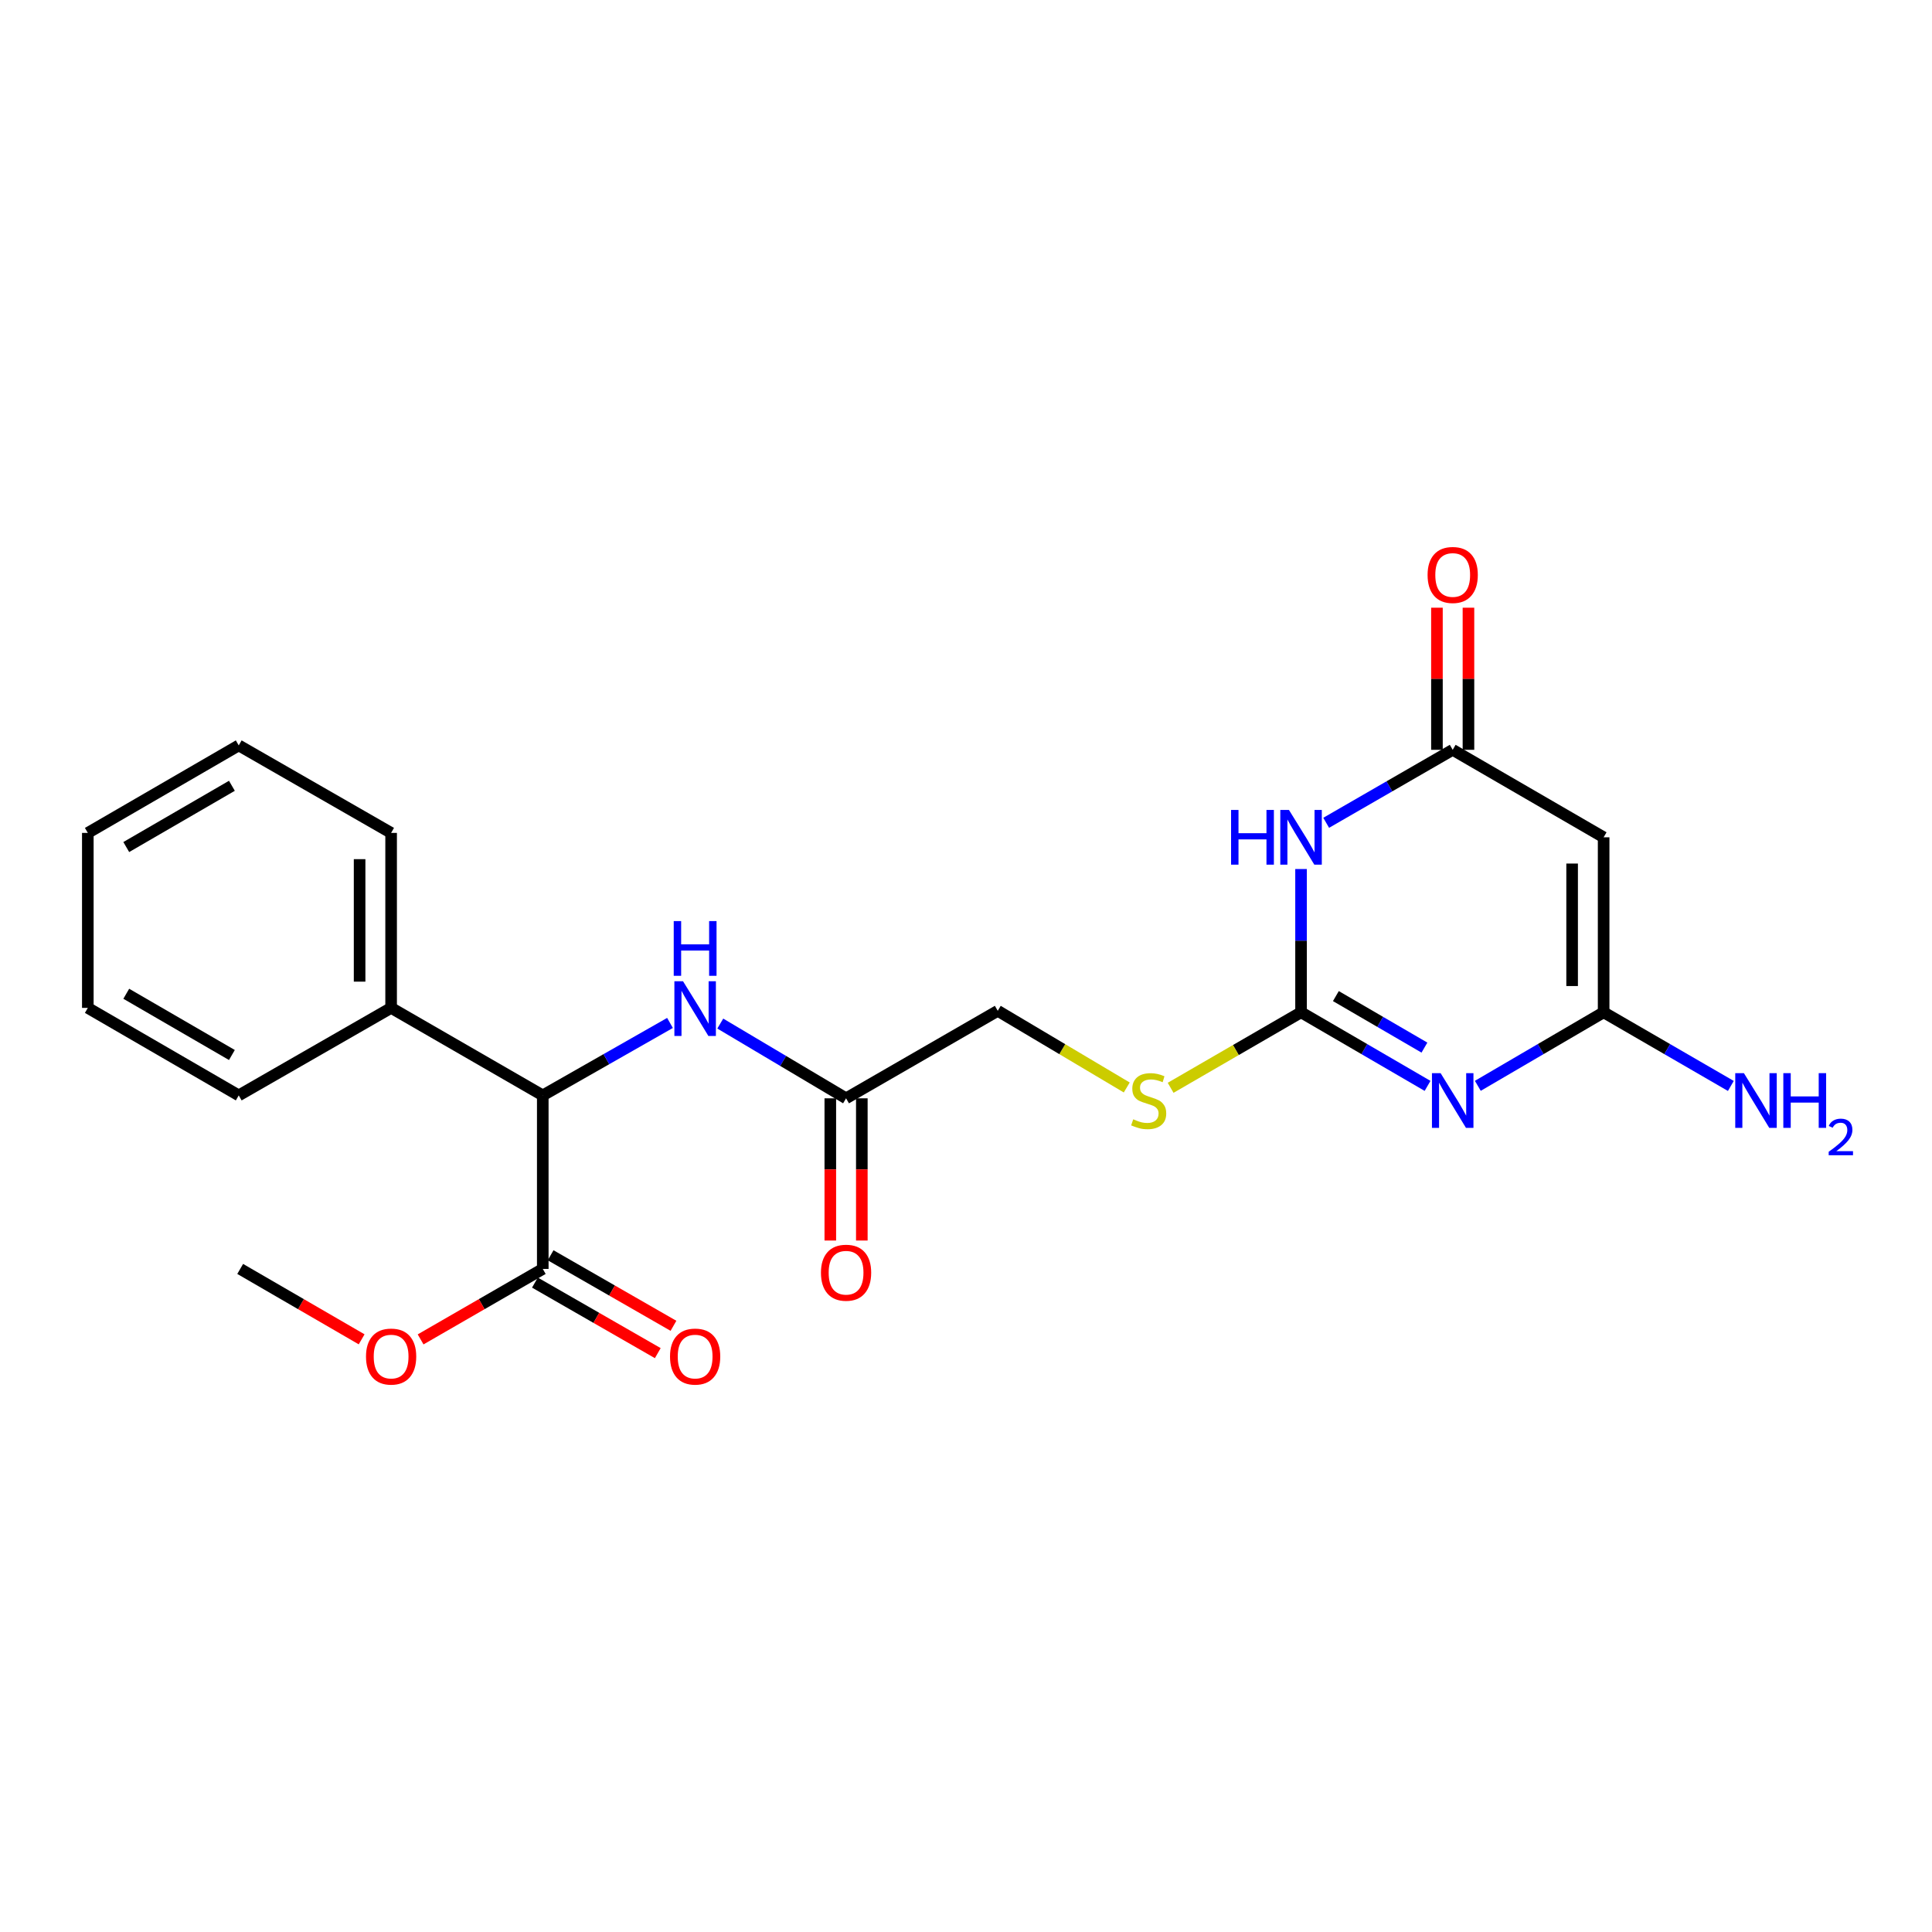 <?xml version='1.0' encoding='iso-8859-1'?>
<svg version='1.1' baseProfile='full'
              xmlns='http://www.w3.org/2000/svg'
                      xmlns:rdkit='http://www.rdkit.org/xml'
                      xmlns:xlink='http://www.w3.org/1999/xlink'
                  xml:space='preserve'
width='1000px' height='1000px' viewBox='0 0 1000 1000'>
<!-- END OF HEADER -->
<rect style='opacity:1.0;fill:#FFFFFF;stroke:none' width='1000' height='1000' x='0' y='0'> </rect>
<path class='bond-0' d='M 738.905,562.053 L 706.164,543.006' style='fill:none;fill-rule:evenodd;stroke:#0000FF;stroke-width:6px;stroke-linecap:butt;stroke-linejoin:miter;stroke-opacity:1' />
<path class='bond-0' d='M 706.164,543.006 L 673.422,523.959' style='fill:none;fill-rule:evenodd;stroke:#000000;stroke-width:6px;stroke-linecap:butt;stroke-linejoin:miter;stroke-opacity:1' />
<path class='bond-0' d='M 737.285,542.24 L 714.366,528.907' style='fill:none;fill-rule:evenodd;stroke:#0000FF;stroke-width:6px;stroke-linecap:butt;stroke-linejoin:miter;stroke-opacity:1' />
<path class='bond-0' d='M 714.366,528.907 L 691.446,515.574' style='fill:none;fill-rule:evenodd;stroke:#000000;stroke-width:6px;stroke-linecap:butt;stroke-linejoin:miter;stroke-opacity:1' />
<path class='bond-2' d='M 764.918,562.022 L 797.478,542.99' style='fill:none;fill-rule:evenodd;stroke:#0000FF;stroke-width:6px;stroke-linecap:butt;stroke-linejoin:miter;stroke-opacity:1' />
<path class='bond-2' d='M 797.478,542.99 L 830.038,523.959' style='fill:none;fill-rule:evenodd;stroke:#000000;stroke-width:6px;stroke-linecap:butt;stroke-linejoin:miter;stroke-opacity:1' />
<path class='bond-1' d='M 673.422,523.959 L 673.422,486.885' style='fill:none;fill-rule:evenodd;stroke:#000000;stroke-width:6px;stroke-linecap:butt;stroke-linejoin:miter;stroke-opacity:1' />
<path class='bond-1' d='M 673.422,486.885 L 673.422,449.81' style='fill:none;fill-rule:evenodd;stroke:#0000FF;stroke-width:6px;stroke-linecap:butt;stroke-linejoin:miter;stroke-opacity:1' />
<path class='bond-9' d='M 673.422,523.959 L 639.668,543.502' style='fill:none;fill-rule:evenodd;stroke:#000000;stroke-width:6px;stroke-linecap:butt;stroke-linejoin:miter;stroke-opacity:1' />
<path class='bond-9' d='M 639.668,543.502 L 605.915,563.045' style='fill:none;fill-rule:evenodd;stroke:#CCCC00;stroke-width:6px;stroke-linecap:butt;stroke-linejoin:miter;stroke-opacity:1' />
<path class='bond-23' d='M 686.427,425.883 L 719.172,406.993' style='fill:none;fill-rule:evenodd;stroke:#0000FF;stroke-width:6px;stroke-linecap:butt;stroke-linejoin:miter;stroke-opacity:1' />
<path class='bond-23' d='M 719.172,406.993 L 751.916,388.104' style='fill:none;fill-rule:evenodd;stroke:#000000;stroke-width:6px;stroke-linecap:butt;stroke-linejoin:miter;stroke-opacity:1' />
<path class='bond-3' d='M 830.038,523.959 L 830.038,433.386' style='fill:none;fill-rule:evenodd;stroke:#000000;stroke-width:6px;stroke-linecap:butt;stroke-linejoin:miter;stroke-opacity:1' />
<path class='bond-3' d='M 813.726,510.373 L 813.726,446.972' style='fill:none;fill-rule:evenodd;stroke:#000000;stroke-width:6px;stroke-linecap:butt;stroke-linejoin:miter;stroke-opacity:1' />
<path class='bond-14' d='M 830.038,523.959 L 862.961,543.021' style='fill:none;fill-rule:evenodd;stroke:#000000;stroke-width:6px;stroke-linecap:butt;stroke-linejoin:miter;stroke-opacity:1' />
<path class='bond-14' d='M 862.961,543.021 L 895.885,562.084' style='fill:none;fill-rule:evenodd;stroke:#0000FF;stroke-width:6px;stroke-linecap:butt;stroke-linejoin:miter;stroke-opacity:1' />
<path class='bond-4' d='M 830.038,433.386 L 751.916,388.104' style='fill:none;fill-rule:evenodd;stroke:#000000;stroke-width:6px;stroke-linecap:butt;stroke-linejoin:miter;stroke-opacity:1' />
<path class='bond-10' d='M 760.071,388.104 L 760.071,351.325' style='fill:none;fill-rule:evenodd;stroke:#000000;stroke-width:6px;stroke-linecap:butt;stroke-linejoin:miter;stroke-opacity:1' />
<path class='bond-10' d='M 760.071,351.325 L 760.071,314.546' style='fill:none;fill-rule:evenodd;stroke:#FF0000;stroke-width:6px;stroke-linecap:butt;stroke-linejoin:miter;stroke-opacity:1' />
<path class='bond-10' d='M 743.76,388.104 L 743.76,351.325' style='fill:none;fill-rule:evenodd;stroke:#000000;stroke-width:6px;stroke-linecap:butt;stroke-linejoin:miter;stroke-opacity:1' />
<path class='bond-10' d='M 743.76,351.325 L 743.76,314.546' style='fill:none;fill-rule:evenodd;stroke:#FF0000;stroke-width:6px;stroke-linecap:butt;stroke-linejoin:miter;stroke-opacity:1' />
<path class='bond-5' d='M 280.936,566.975 L 313.864,548.224' style='fill:none;fill-rule:evenodd;stroke:#000000;stroke-width:6px;stroke-linecap:butt;stroke-linejoin:miter;stroke-opacity:1' />
<path class='bond-5' d='M 313.864,548.224 L 346.792,529.473' style='fill:none;fill-rule:evenodd;stroke:#0000FF;stroke-width:6px;stroke-linecap:butt;stroke-linejoin:miter;stroke-opacity:1' />
<path class='bond-6' d='M 280.936,566.975 L 280.936,656.796' style='fill:none;fill-rule:evenodd;stroke:#000000;stroke-width:6px;stroke-linecap:butt;stroke-linejoin:miter;stroke-opacity:1' />
<path class='bond-12' d='M 280.936,566.975 L 202.442,521.684' style='fill:none;fill-rule:evenodd;stroke:#000000;stroke-width:6px;stroke-linecap:butt;stroke-linejoin:miter;stroke-opacity:1' />
<path class='bond-11' d='M 276.875,663.869 L 308.67,682.125' style='fill:none;fill-rule:evenodd;stroke:#000000;stroke-width:6px;stroke-linecap:butt;stroke-linejoin:miter;stroke-opacity:1' />
<path class='bond-11' d='M 308.67,682.125 L 340.466,700.382' style='fill:none;fill-rule:evenodd;stroke:#FF0000;stroke-width:6px;stroke-linecap:butt;stroke-linejoin:miter;stroke-opacity:1' />
<path class='bond-11' d='M 284.996,649.724 L 316.792,667.98' style='fill:none;fill-rule:evenodd;stroke:#000000;stroke-width:6px;stroke-linecap:butt;stroke-linejoin:miter;stroke-opacity:1' />
<path class='bond-11' d='M 316.792,667.98 L 348.588,686.236' style='fill:none;fill-rule:evenodd;stroke:#FF0000;stroke-width:6px;stroke-linecap:butt;stroke-linejoin:miter;stroke-opacity:1' />
<path class='bond-16' d='M 280.936,656.796 L 249.321,675.034' style='fill:none;fill-rule:evenodd;stroke:#000000;stroke-width:6px;stroke-linecap:butt;stroke-linejoin:miter;stroke-opacity:1' />
<path class='bond-16' d='M 249.321,675.034 L 217.707,693.272' style='fill:none;fill-rule:evenodd;stroke:#FF0000;stroke-width:6px;stroke-linecap:butt;stroke-linejoin:miter;stroke-opacity:1' />
<path class='bond-7' d='M 372.813,529.797 L 405.368,549.143' style='fill:none;fill-rule:evenodd;stroke:#0000FF;stroke-width:6px;stroke-linecap:butt;stroke-linejoin:miter;stroke-opacity:1' />
<path class='bond-7' d='M 405.368,549.143 L 437.923,568.489' style='fill:none;fill-rule:evenodd;stroke:#000000;stroke-width:6px;stroke-linecap:butt;stroke-linejoin:miter;stroke-opacity:1' />
<path class='bond-8' d='M 437.923,568.489 L 516.435,523.198' style='fill:none;fill-rule:evenodd;stroke:#000000;stroke-width:6px;stroke-linecap:butt;stroke-linejoin:miter;stroke-opacity:1' />
<path class='bond-13' d='M 429.767,568.489 L 429.767,605.293' style='fill:none;fill-rule:evenodd;stroke:#000000;stroke-width:6px;stroke-linecap:butt;stroke-linejoin:miter;stroke-opacity:1' />
<path class='bond-13' d='M 429.767,605.293 L 429.767,642.098' style='fill:none;fill-rule:evenodd;stroke:#FF0000;stroke-width:6px;stroke-linecap:butt;stroke-linejoin:miter;stroke-opacity:1' />
<path class='bond-13' d='M 446.079,568.489 L 446.079,605.293' style='fill:none;fill-rule:evenodd;stroke:#000000;stroke-width:6px;stroke-linecap:butt;stroke-linejoin:miter;stroke-opacity:1' />
<path class='bond-13' d='M 446.079,605.293 L 446.079,642.098' style='fill:none;fill-rule:evenodd;stroke:#FF0000;stroke-width:6px;stroke-linecap:butt;stroke-linejoin:miter;stroke-opacity:1' />
<path class='bond-15' d='M 583.205,562.876 L 549.82,543.037' style='fill:none;fill-rule:evenodd;stroke:#CCCC00;stroke-width:6px;stroke-linecap:butt;stroke-linejoin:miter;stroke-opacity:1' />
<path class='bond-15' d='M 549.82,543.037 L 516.435,523.198' style='fill:none;fill-rule:evenodd;stroke:#000000;stroke-width:6px;stroke-linecap:butt;stroke-linejoin:miter;stroke-opacity:1' />
<path class='bond-17' d='M 202.442,521.684 L 202.442,431.111' style='fill:none;fill-rule:evenodd;stroke:#000000;stroke-width:6px;stroke-linecap:butt;stroke-linejoin:miter;stroke-opacity:1' />
<path class='bond-17' d='M 186.131,508.098 L 186.131,444.697' style='fill:none;fill-rule:evenodd;stroke:#000000;stroke-width:6px;stroke-linecap:butt;stroke-linejoin:miter;stroke-opacity:1' />
<path class='bond-18' d='M 202.442,521.684 L 123.568,566.975' style='fill:none;fill-rule:evenodd;stroke:#000000;stroke-width:6px;stroke-linecap:butt;stroke-linejoin:miter;stroke-opacity:1' />
<path class='bond-19' d='M 187.184,693.235 L 155.752,675.016' style='fill:none;fill-rule:evenodd;stroke:#FF0000;stroke-width:6px;stroke-linecap:butt;stroke-linejoin:miter;stroke-opacity:1' />
<path class='bond-19' d='M 155.752,675.016 L 124.32,656.796' style='fill:none;fill-rule:evenodd;stroke:#000000;stroke-width:6px;stroke-linecap:butt;stroke-linejoin:miter;stroke-opacity:1' />
<path class='bond-21' d='M 202.442,431.111 L 123.568,385.82' style='fill:none;fill-rule:evenodd;stroke:#000000;stroke-width:6px;stroke-linecap:butt;stroke-linejoin:miter;stroke-opacity:1' />
<path class='bond-20' d='M 123.568,566.975 L 45.455,521.684' style='fill:none;fill-rule:evenodd;stroke:#000000;stroke-width:6px;stroke-linecap:butt;stroke-linejoin:miter;stroke-opacity:1' />
<path class='bond-20' d='M 120.032,546.071 L 65.353,514.367' style='fill:none;fill-rule:evenodd;stroke:#000000;stroke-width:6px;stroke-linecap:butt;stroke-linejoin:miter;stroke-opacity:1' />
<path class='bond-22' d='M 45.455,521.684 L 45.455,431.111' style='fill:none;fill-rule:evenodd;stroke:#000000;stroke-width:6px;stroke-linecap:butt;stroke-linejoin:miter;stroke-opacity:1' />
<path class='bond-24' d='M 123.568,385.82 L 45.455,431.111' style='fill:none;fill-rule:evenodd;stroke:#000000;stroke-width:6px;stroke-linecap:butt;stroke-linejoin:miter;stroke-opacity:1' />
<path class='bond-24' d='M 120.032,406.725 L 65.353,438.429' style='fill:none;fill-rule:evenodd;stroke:#000000;stroke-width:6px;stroke-linecap:butt;stroke-linejoin:miter;stroke-opacity:1' />
<path  class='atom-0' d='M 745.656 555.462
L 754.936 570.462
Q 755.856 571.942, 757.336 574.622
Q 758.816 577.302, 758.896 577.462
L 758.896 555.462
L 762.656 555.462
L 762.656 583.782
L 758.776 583.782
L 748.816 567.382
Q 747.656 565.462, 746.416 563.262
Q 745.216 561.062, 744.856 560.382
L 744.856 583.782
L 741.176 583.782
L 741.176 555.462
L 745.656 555.462
' fill='#0000FF'/>
<path  class='atom-2' d='M 637.202 419.226
L 641.042 419.226
L 641.042 431.266
L 655.522 431.266
L 655.522 419.226
L 659.362 419.226
L 659.362 447.546
L 655.522 447.546
L 655.522 434.466
L 641.042 434.466
L 641.042 447.546
L 637.202 447.546
L 637.202 419.226
' fill='#0000FF'/>
<path  class='atom-2' d='M 667.162 419.226
L 676.442 434.226
Q 677.362 435.706, 678.842 438.386
Q 680.322 441.066, 680.402 441.226
L 680.402 419.226
L 684.162 419.226
L 684.162 447.546
L 680.282 447.546
L 670.322 431.146
Q 669.162 429.226, 667.922 427.026
Q 666.722 424.826, 666.362 424.146
L 666.362 447.546
L 662.682 447.546
L 662.682 419.226
L 667.162 419.226
' fill='#0000FF'/>
<path  class='atom-8' d='M 353.541 507.905
L 362.821 522.905
Q 363.741 524.385, 365.221 527.065
Q 366.701 529.745, 366.781 529.905
L 366.781 507.905
L 370.541 507.905
L 370.541 536.225
L 366.661 536.225
L 356.701 519.825
Q 355.541 517.905, 354.301 515.705
Q 353.101 513.505, 352.741 512.825
L 352.741 536.225
L 349.061 536.225
L 349.061 507.905
L 353.541 507.905
' fill='#0000FF'/>
<path  class='atom-8' d='M 348.721 476.753
L 352.561 476.753
L 352.561 488.793
L 367.041 488.793
L 367.041 476.753
L 370.881 476.753
L 370.881 505.073
L 367.041 505.073
L 367.041 491.993
L 352.561 491.993
L 352.561 505.073
L 348.721 505.073
L 348.721 476.753
' fill='#0000FF'/>
<path  class='atom-10' d='M 586.557 579.342
Q 586.877 579.462, 588.197 580.022
Q 589.517 580.582, 590.957 580.942
Q 592.437 581.262, 593.877 581.262
Q 596.557 581.262, 598.117 579.982
Q 599.677 578.662, 599.677 576.382
Q 599.677 574.822, 598.877 573.862
Q 598.117 572.902, 596.917 572.382
Q 595.717 571.862, 593.717 571.262
Q 591.197 570.502, 589.677 569.782
Q 588.197 569.062, 587.117 567.542
Q 586.077 566.022, 586.077 563.462
Q 586.077 559.902, 588.477 557.702
Q 590.917 555.502, 595.717 555.502
Q 598.997 555.502, 602.717 557.062
L 601.797 560.142
Q 598.397 558.742, 595.837 558.742
Q 593.077 558.742, 591.557 559.902
Q 590.037 561.022, 590.077 562.982
Q 590.077 564.502, 590.837 565.422
Q 591.637 566.342, 592.757 566.862
Q 593.917 567.382, 595.837 567.982
Q 598.397 568.782, 599.917 569.582
Q 601.437 570.382, 602.517 572.022
Q 603.637 573.622, 603.637 576.382
Q 603.637 580.302, 600.997 582.422
Q 598.397 584.502, 594.037 584.502
Q 591.517 584.502, 589.597 583.942
Q 587.717 583.422, 585.477 582.502
L 586.557 579.342
' fill='#CCCC00'/>
<path  class='atom-11' d='M 738.916 297.602
Q 738.916 290.802, 742.276 287.002
Q 745.636 283.202, 751.916 283.202
Q 758.196 283.202, 761.556 287.002
Q 764.916 290.802, 764.916 297.602
Q 764.916 304.482, 761.516 308.402
Q 758.116 312.282, 751.916 312.282
Q 745.676 312.282, 742.276 308.402
Q 738.916 304.522, 738.916 297.602
M 751.916 309.082
Q 756.236 309.082, 758.556 306.202
Q 760.916 303.282, 760.916 297.602
Q 760.916 292.042, 758.556 289.242
Q 756.236 286.402, 751.916 286.402
Q 747.596 286.402, 745.236 289.202
Q 742.916 292.002, 742.916 297.602
Q 742.916 303.322, 745.236 306.202
Q 747.596 309.082, 751.916 309.082
' fill='#FF0000'/>
<path  class='atom-12' d='M 346.801 702.158
Q 346.801 695.358, 350.161 691.558
Q 353.521 687.758, 359.801 687.758
Q 366.081 687.758, 369.441 691.558
Q 372.801 695.358, 372.801 702.158
Q 372.801 709.038, 369.401 712.958
Q 366.001 716.838, 359.801 716.838
Q 353.561 716.838, 350.161 712.958
Q 346.801 709.078, 346.801 702.158
M 359.801 713.638
Q 364.121 713.638, 366.441 710.758
Q 368.801 707.838, 368.801 702.158
Q 368.801 696.598, 366.441 693.798
Q 364.121 690.958, 359.801 690.958
Q 355.481 690.958, 353.121 693.758
Q 350.801 696.558, 350.801 702.158
Q 350.801 707.878, 353.121 710.758
Q 355.481 713.638, 359.801 713.638
' fill='#FF0000'/>
<path  class='atom-14' d='M 424.923 658.752
Q 424.923 651.952, 428.283 648.152
Q 431.643 644.352, 437.923 644.352
Q 444.203 644.352, 447.563 648.152
Q 450.923 651.952, 450.923 658.752
Q 450.923 665.632, 447.523 669.552
Q 444.123 673.432, 437.923 673.432
Q 431.683 673.432, 428.283 669.552
Q 424.923 665.672, 424.923 658.752
M 437.923 670.232
Q 442.243 670.232, 444.563 667.352
Q 446.923 664.432, 446.923 658.752
Q 446.923 653.192, 444.563 650.392
Q 442.243 647.552, 437.923 647.552
Q 433.603 647.552, 431.243 650.352
Q 428.923 653.152, 428.923 658.752
Q 428.923 664.472, 431.243 667.352
Q 433.603 670.232, 437.923 670.232
' fill='#FF0000'/>
<path  class='atom-15' d='M 902.643 555.462
L 911.923 570.462
Q 912.843 571.942, 914.323 574.622
Q 915.803 577.302, 915.883 577.462
L 915.883 555.462
L 919.643 555.462
L 919.643 583.782
L 915.763 583.782
L 905.803 567.382
Q 904.643 565.462, 903.403 563.262
Q 902.203 561.062, 901.843 560.382
L 901.843 583.782
L 898.163 583.782
L 898.163 555.462
L 902.643 555.462
' fill='#0000FF'/>
<path  class='atom-15' d='M 923.043 555.462
L 926.883 555.462
L 926.883 567.502
L 941.363 567.502
L 941.363 555.462
L 945.203 555.462
L 945.203 583.782
L 941.363 583.782
L 941.363 570.702
L 926.883 570.702
L 926.883 583.782
L 923.043 583.782
L 923.043 555.462
' fill='#0000FF'/>
<path  class='atom-15' d='M 946.576 582.788
Q 947.262 581.019, 948.899 580.042
Q 950.536 579.039, 952.806 579.039
Q 955.631 579.039, 957.215 580.57
Q 958.799 582.102, 958.799 584.821
Q 958.799 587.593, 956.74 590.18
Q 954.707 592.767, 950.483 595.83
L 959.116 595.83
L 959.116 597.942
L 946.523 597.942
L 946.523 596.173
Q 950.008 593.691, 952.067 591.843
Q 954.153 589.995, 955.156 588.332
Q 956.159 586.669, 956.159 584.953
Q 956.159 583.158, 955.261 582.154
Q 954.364 581.151, 952.806 581.151
Q 951.301 581.151, 950.298 581.758
Q 949.295 582.366, 948.582 583.712
L 946.576 582.788
' fill='#0000FF'/>
<path  class='atom-17' d='M 189.442 702.158
Q 189.442 695.358, 192.802 691.558
Q 196.162 687.758, 202.442 687.758
Q 208.722 687.758, 212.082 691.558
Q 215.442 695.358, 215.442 702.158
Q 215.442 709.038, 212.042 712.958
Q 208.642 716.838, 202.442 716.838
Q 196.202 716.838, 192.802 712.958
Q 189.442 709.078, 189.442 702.158
M 202.442 713.638
Q 206.762 713.638, 209.082 710.758
Q 211.442 707.838, 211.442 702.158
Q 211.442 696.598, 209.082 693.798
Q 206.762 690.958, 202.442 690.958
Q 198.122 690.958, 195.762 693.758
Q 193.442 696.558, 193.442 702.158
Q 193.442 707.878, 195.762 710.758
Q 198.122 713.638, 202.442 713.638
' fill='#FF0000'/>
</svg>
